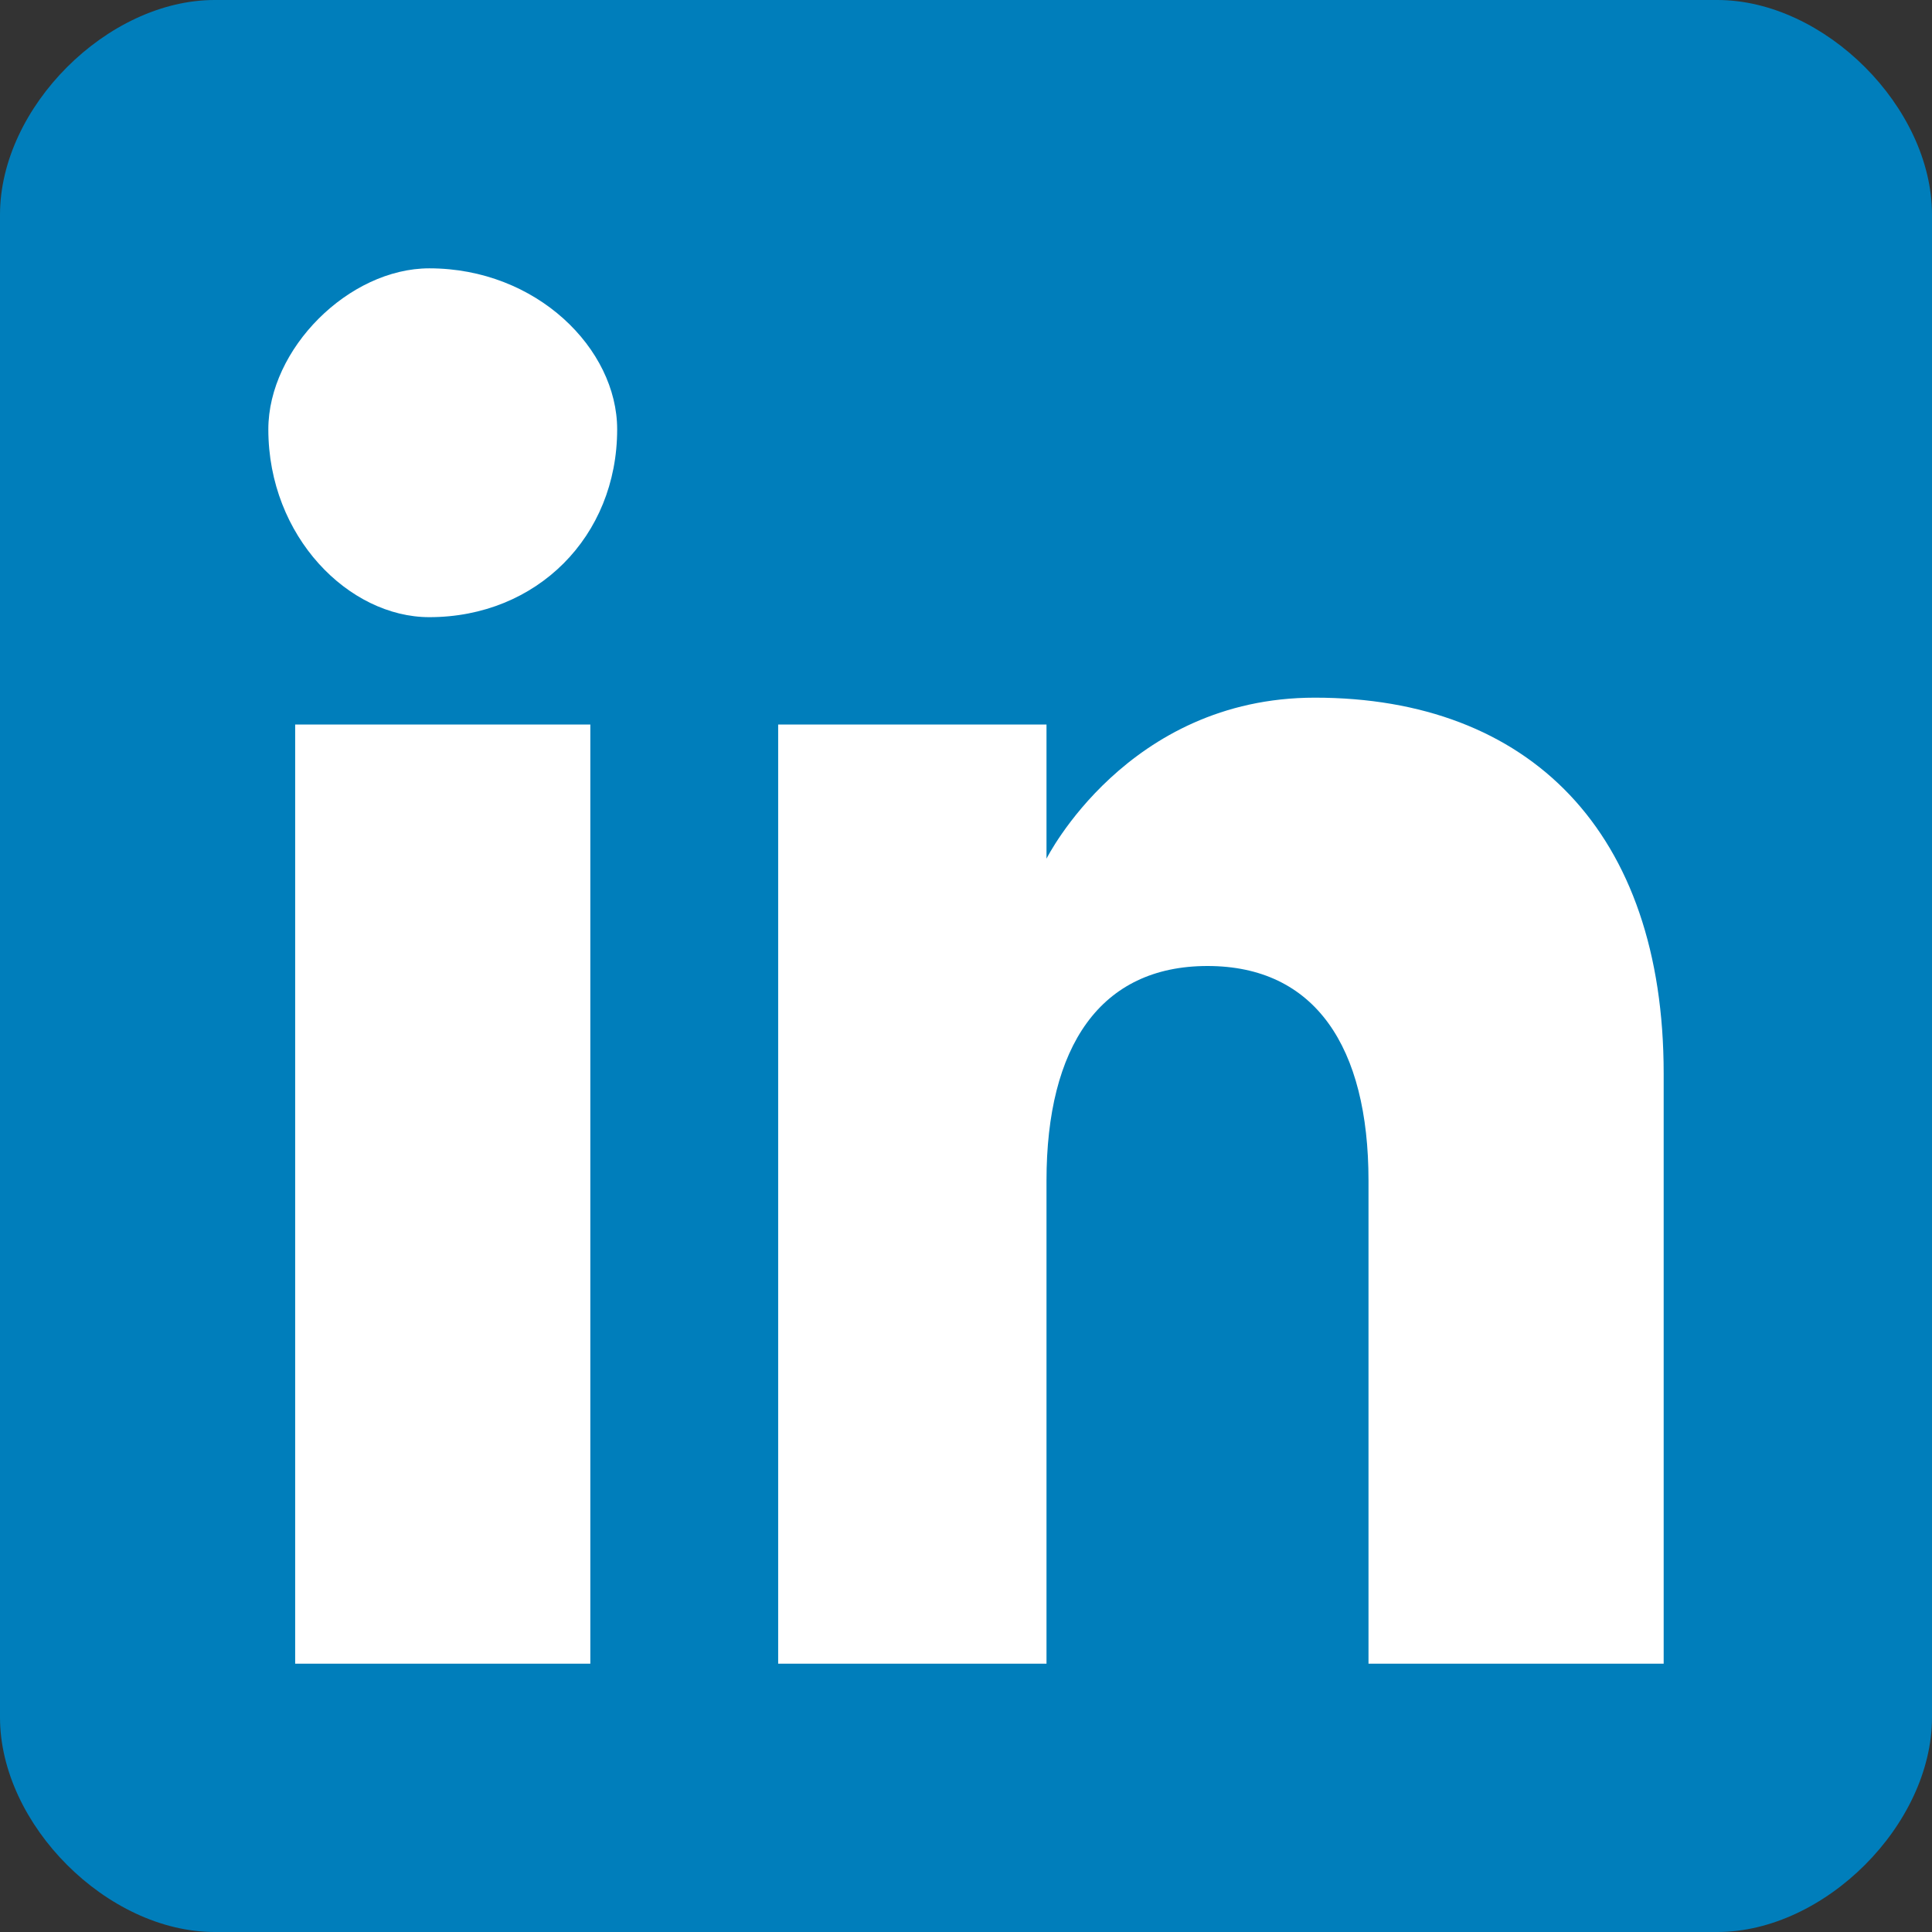 <svg xmlns="http://www.w3.org/2000/svg" width="24" height="24" viewBox="0 0 72 72"><rect x="0" y="0" width="72" height="72" fill="#333333" stroke="none"/><path fill="#007EBB" d="M8 72h56c4 0 8-4 8-8V8c0-4-4-8-8-8H8C4 0 0 4 0 8v56c0 4 4 8 8 8z"/><path fill="#FFF" d="M62 62H51V44c0-5-2-8-6-8s-6 3-6 8v18H29V27h10v5s3-6 10-6c8 0 13 5 13 14v22zM16 23c-3 0-6-3-6-7 0-3 3-6 6-6 4 0 7 3 7 6 0 4-3 7-7 7zm-5 39h11V27H11v35z"/></svg>